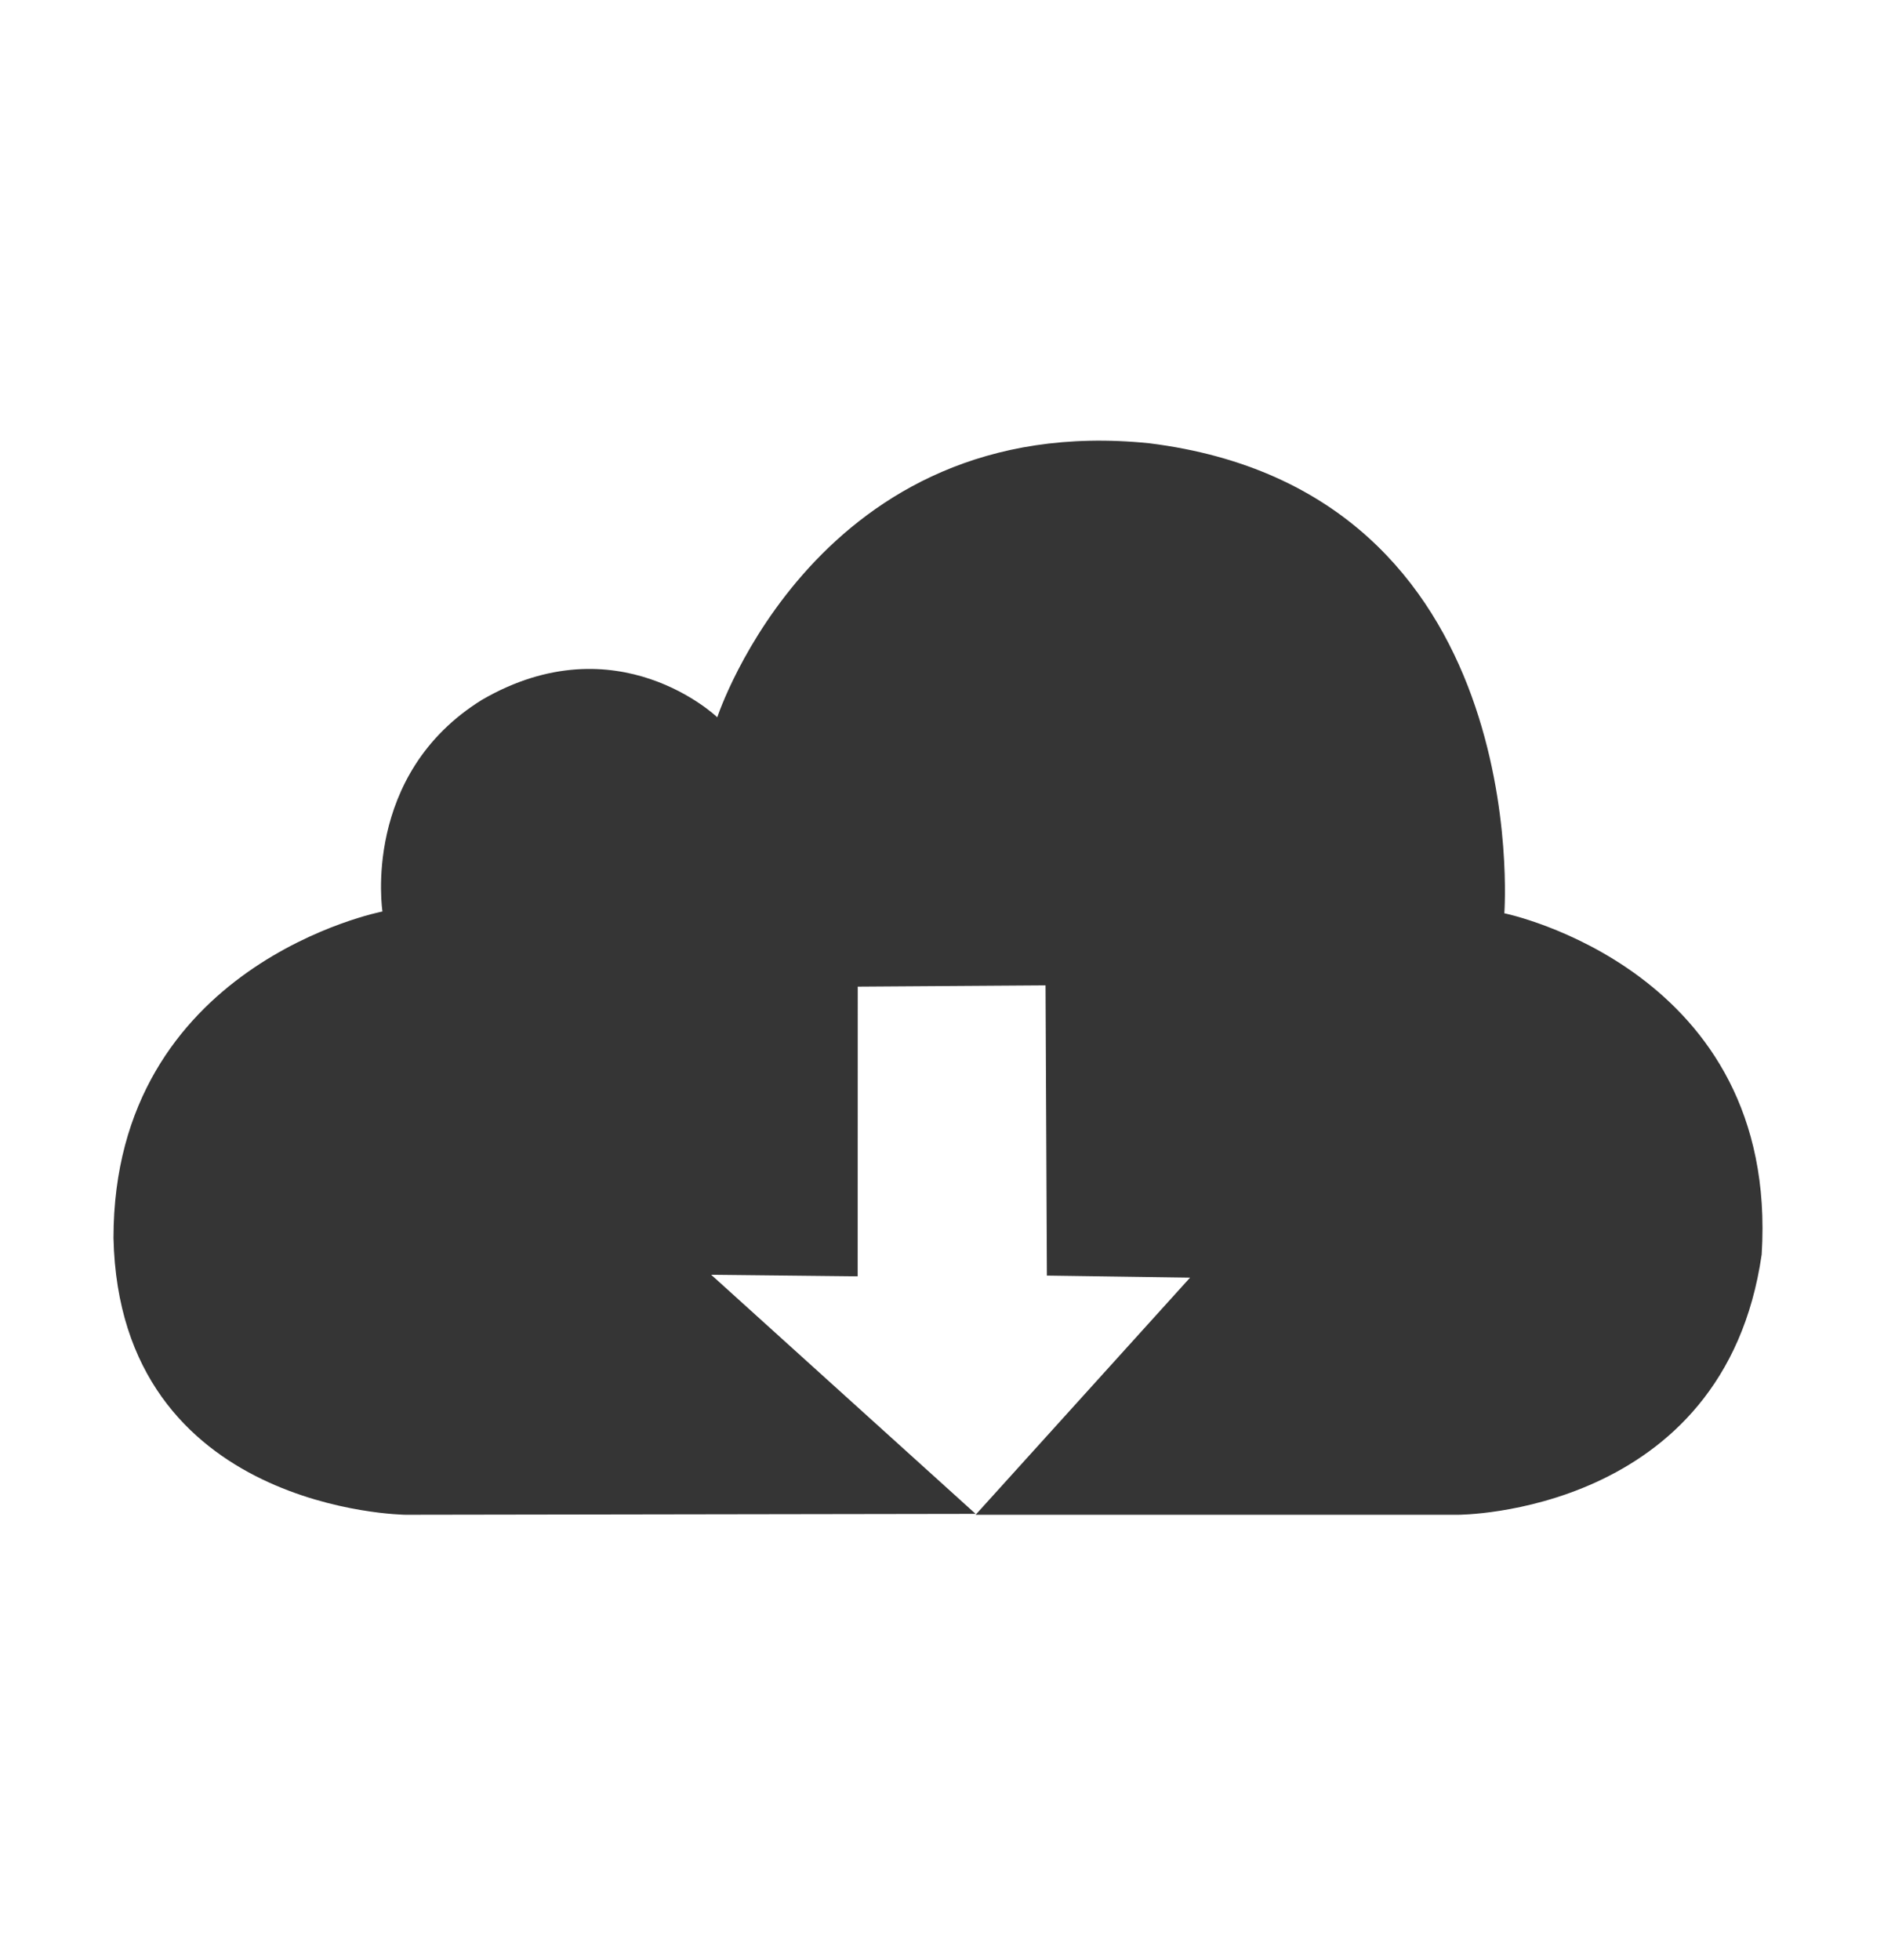 <svg width="25" height="26" viewBox="0 0 25 26" fill="none" xmlns="http://www.w3.org/2000/svg">
<path d="M9.518 9.515C9.518 9.515 8.194 8.243 6.398 9.282C4.792 10.275 5.075 12.091 5.075 12.091C5.075 12.091 1.506 12.784 1.506 16.423C1.586 20.057 5.383 20.094 5.383 20.094L12.946 20.082L9.437 16.91L11.381 16.931L11.382 13.088L13.874 13.071L13.892 16.921L15.792 16.948L12.946 20.094H19.347C19.347 20.094 22.88 20.097 23.377 16.64C23.613 12.86 19.962 12.115 19.962 12.115C19.962 12.115 20.377 6.518 15.25 5.88C10.855 5.431 9.518 9.515 9.518 9.515Z" fill="#353535"/>
</svg>
